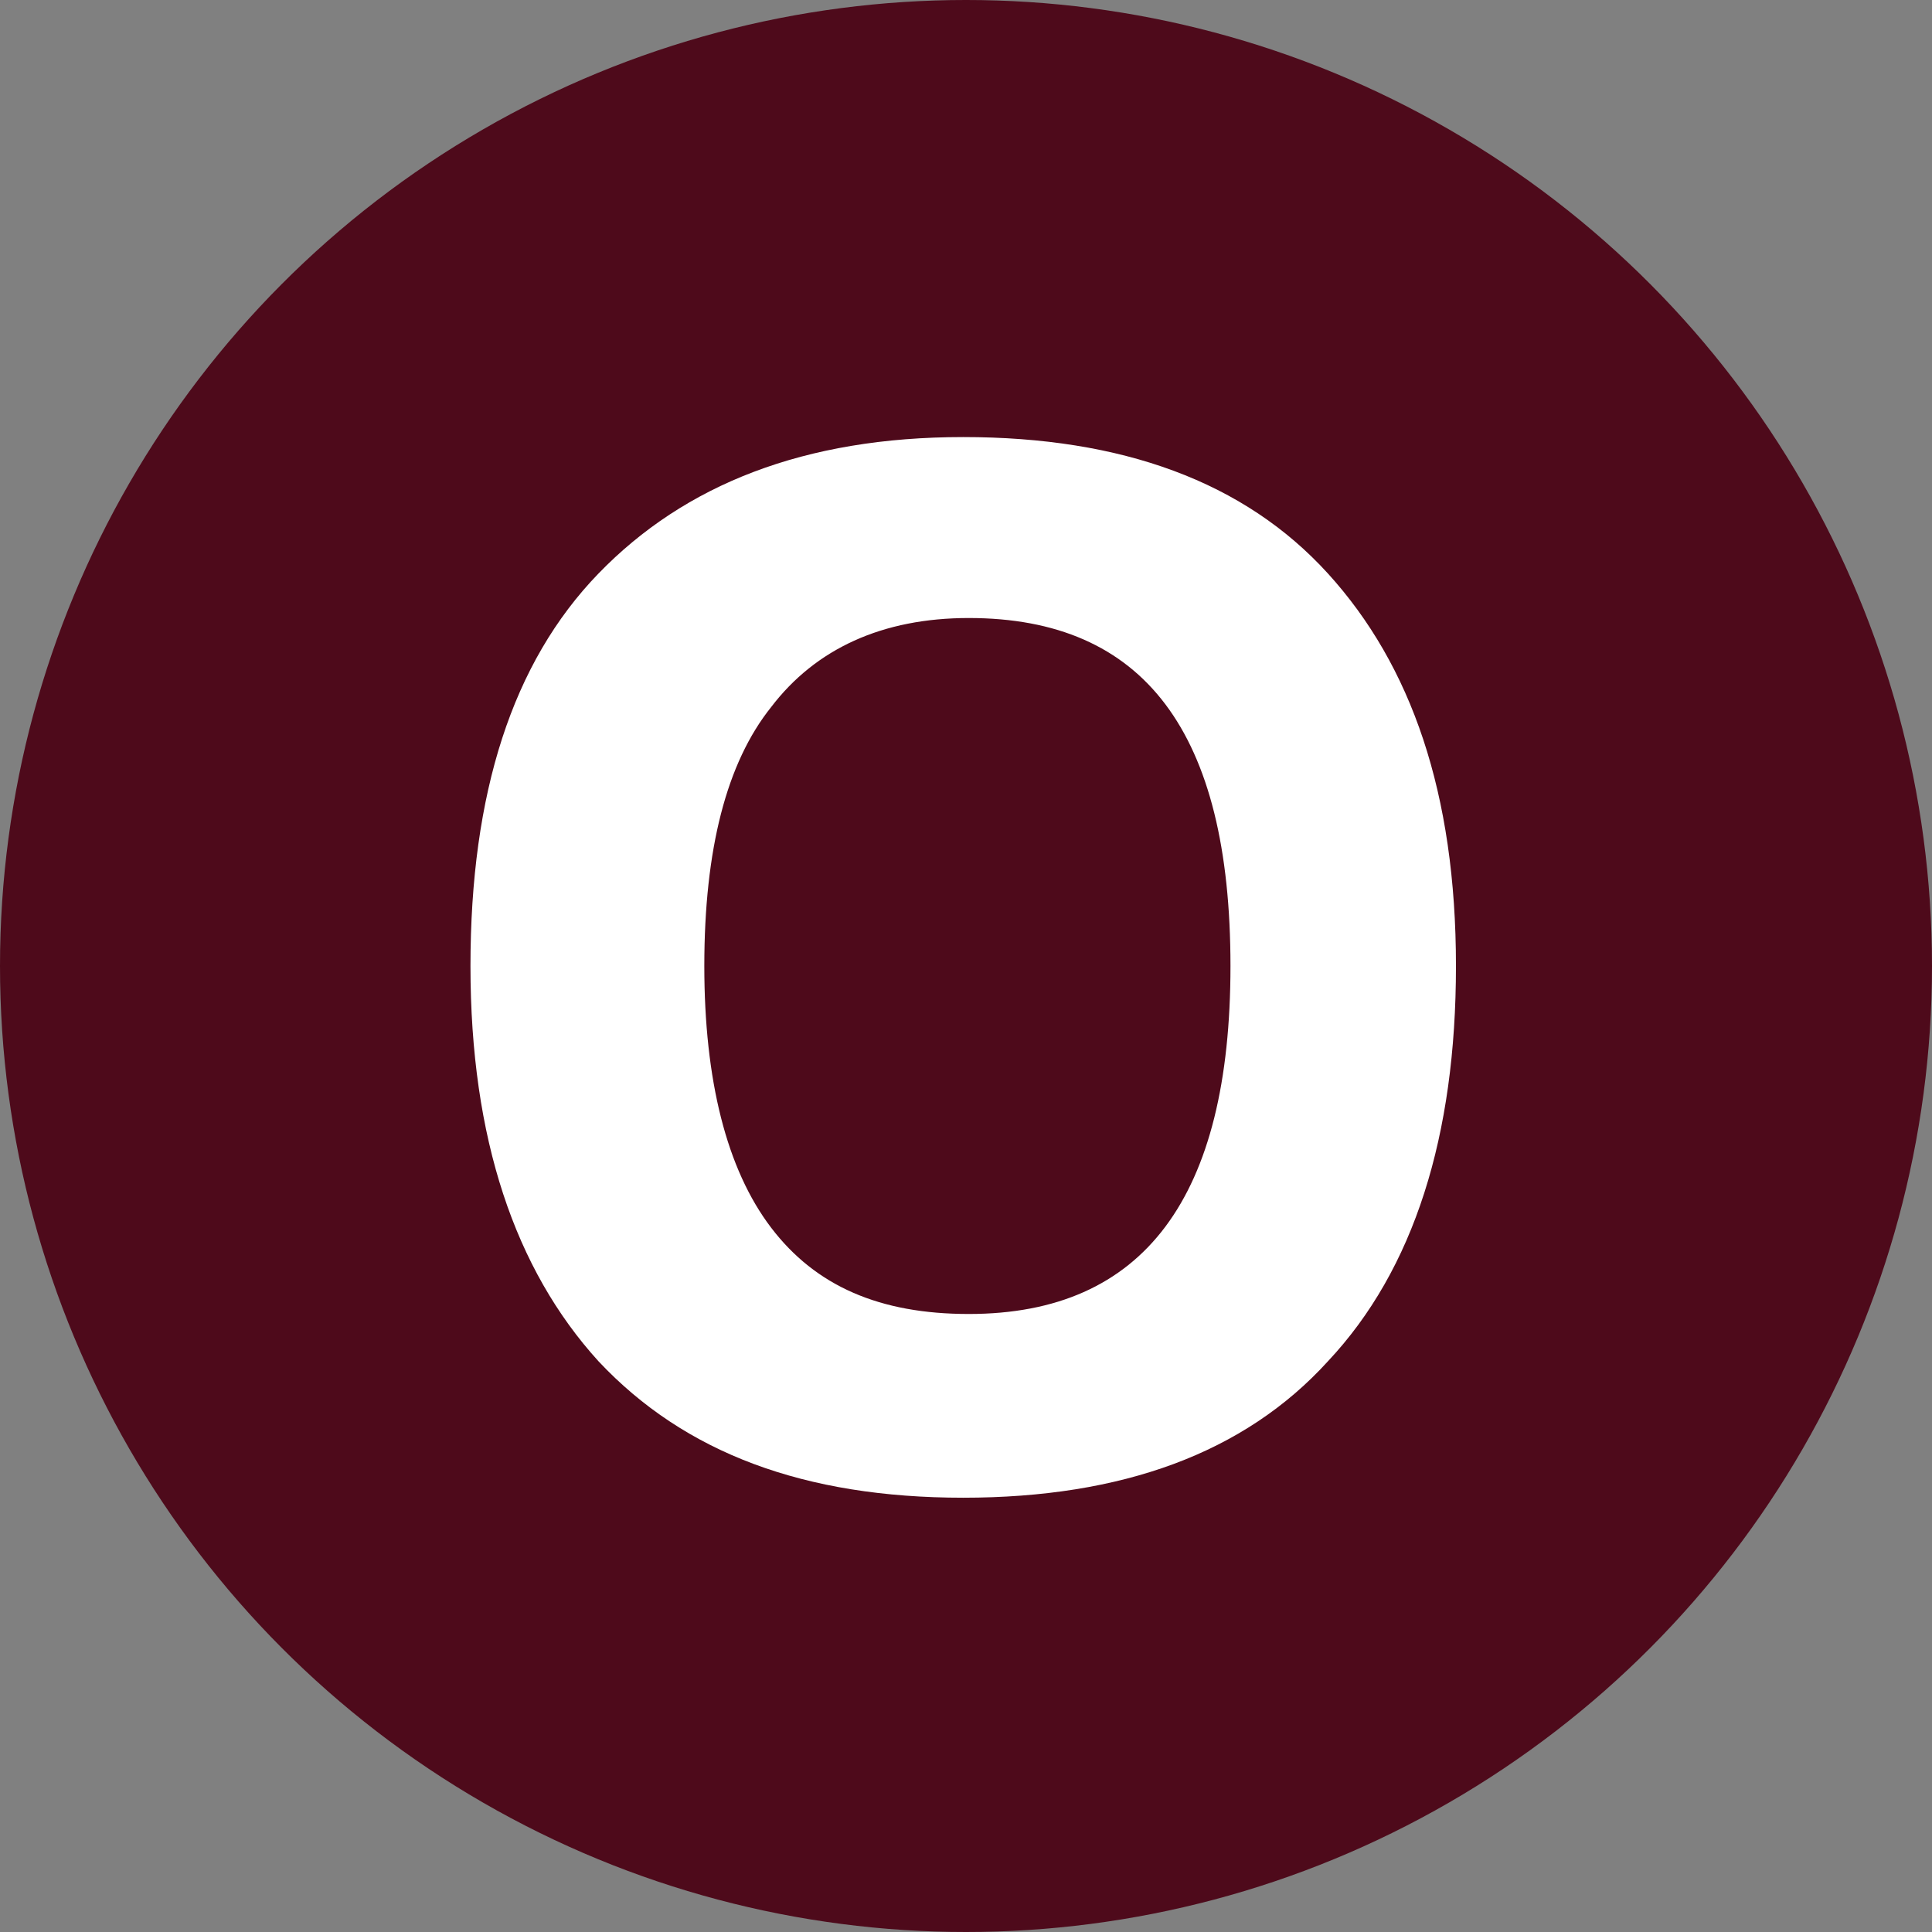 <svg xmlns="http://www.w3.org/2000/svg" xmlns:xlink="http://www.w3.org/1999/xlink" id="Calque_1" x="0px" y="0px" viewBox="0 0 69.4 69.4" style="enable-background:new 0 0 69.4 69.4;" xml:space="preserve"><rect x="0" y="0" width="69.4" height="69.4" fill="#808080" stroke="none"/><style type="text/css">	.st0{fill:#4E0A1B;}	.st1{fill:#FFFFFF;}</style><circle class="st0" cx="34.7" cy="34.7" r="34.7"></circle><path class="st1" d="M52.3,34.7c0,6.1-1.5,10.9-4.6,14.2c-3,3.3-7.4,4.9-13.1,4.9s-10-1.6-13.1-4.9c-3-3.3-4.6-8-4.6-14.2 s1.5-10.9,4.6-14.1s7.4-4.9,13.1-4.9s10.1,1.6,13.1,4.9S52.3,28.5,52.3,34.7z M25.3,34.7c0,4.1,0.8,7.3,2.4,9.4 c1.6,2.1,3.9,3.1,7.1,3.1c6.3,0,9.4-4.2,9.4-12.5c0-8.4-3.1-12.5-9.4-12.5c-3.1,0-5.5,1.1-7.1,3.2C26.1,27.4,25.3,30.5,25.3,34.7z"></path></svg>